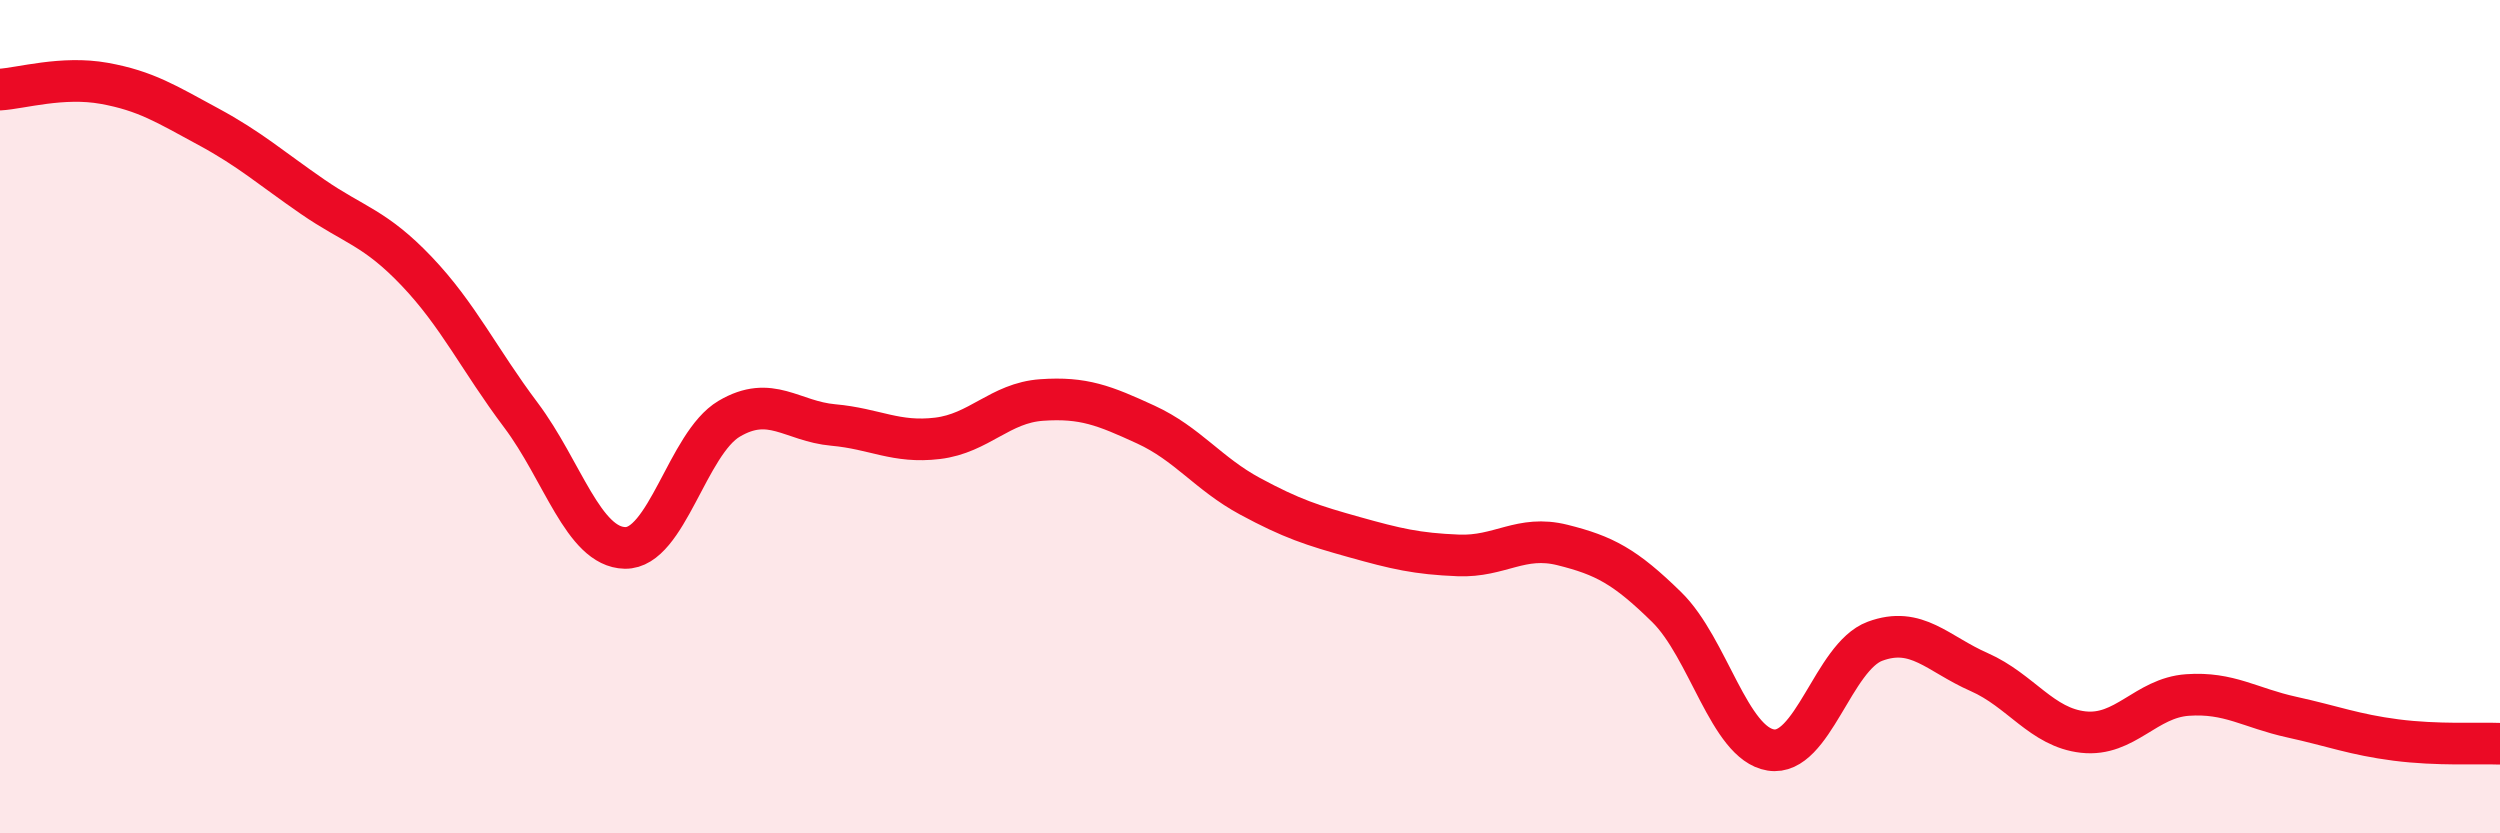 
    <svg width="60" height="20" viewBox="0 0 60 20" xmlns="http://www.w3.org/2000/svg">
      <path
        d="M 0,2.15 C 0.5,2.12 1.5,1.82 2.5,2 C 3.5,2.18 4,2.5 5,3.04 C 6,3.58 6.5,4.03 7.5,4.72 C 8.5,5.41 9,5.46 10,6.51 C 11,7.56 11.5,8.63 12.5,9.96 C 13.5,11.29 14,13.13 15,13.15 C 16,13.17 16.5,10.64 17.5,10.05 C 18.5,9.46 19,10.11 20,10.2 C 21,10.29 21.5,10.64 22.5,10.52 C 23.5,10.4 24,9.67 25,9.6 C 26,9.53 26.5,9.73 27.5,10.19 C 28.5,10.65 29,11.37 30,11.91 C 31,12.45 31.5,12.61 32.5,12.89 C 33.5,13.17 34,13.29 35,13.33 C 36,13.37 36.5,12.83 37.5,13.08 C 38.5,13.33 39,13.59 40,14.57 C 41,15.55 41.5,17.84 42.5,18 C 43.5,18.16 44,15.76 45,15.39 C 46,15.02 46.5,15.69 47.5,16.13 C 48.5,16.57 49,17.46 50,17.57 C 51,17.68 51.5,16.75 52.5,16.68 C 53.5,16.61 54,16.99 55,17.21 C 56,17.43 56.5,17.63 57.5,17.76 C 58.5,17.89 59.5,17.83 60,17.85L60 20L0 20Z"
        fill="#EB0A25"
        opacity="0.1"
        stroke-linecap="round"
        stroke-linejoin="round"
      />
      <path
        d="M 0,2.15 C 0.5,2.12 1.5,1.82 2.5,2 C 3.5,2.18 4,2.5 5,3.04 C 6,3.58 6.5,4.03 7.5,4.72 C 8.5,5.41 9,5.46 10,6.51 C 11,7.56 11.5,8.63 12.5,9.96 C 13.5,11.29 14,13.13 15,13.15 C 16,13.17 16.5,10.64 17.5,10.05 C 18.5,9.46 19,10.11 20,10.2 C 21,10.29 21.5,10.64 22.5,10.52 C 23.5,10.4 24,9.67 25,9.6 C 26,9.53 26.5,9.73 27.5,10.19 C 28.5,10.65 29,11.37 30,11.91 C 31,12.45 31.5,12.61 32.5,12.89 C 33.5,13.17 34,13.29 35,13.33 C 36,13.37 36.5,12.83 37.5,13.08 C 38.5,13.33 39,13.59 40,14.57 C 41,15.55 41.5,17.84 42.5,18 C 43.5,18.16 44,15.76 45,15.39 C 46,15.02 46.5,15.69 47.5,16.13 C 48.5,16.57 49,17.46 50,17.57 C 51,17.68 51.5,16.75 52.5,16.68 C 53.5,16.61 54,16.99 55,17.21 C 56,17.43 56.5,17.63 57.5,17.76 C 58.5,17.89 59.5,17.83 60,17.85"
        stroke="#EB0A25"
        stroke-width="1"
        fill="none"
        stroke-linecap="round"
        stroke-linejoin="round"
      />
    </svg>
  